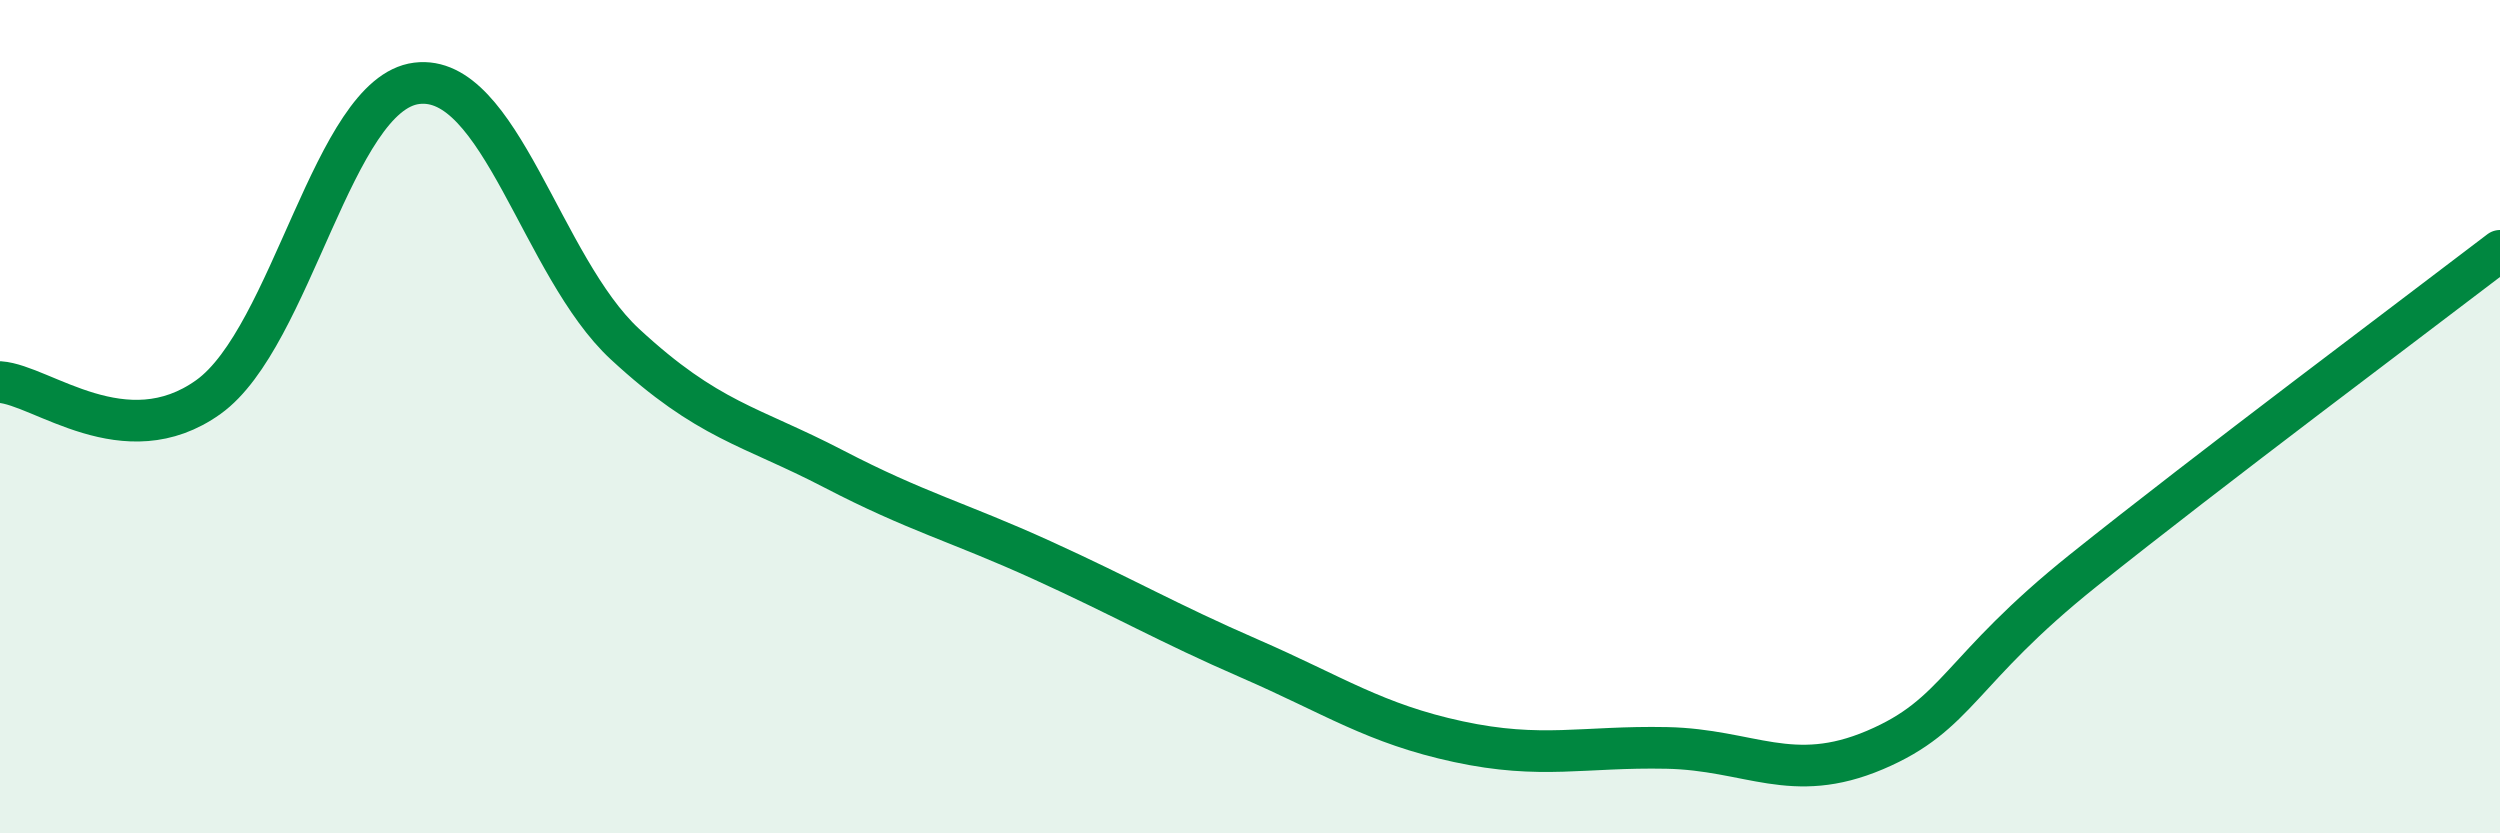 
    <svg width="60" height="20" viewBox="0 0 60 20" xmlns="http://www.w3.org/2000/svg">
      <path
        d="M 0,9.17 C 1,9.24 3,10.96 5,9.53 C 7,8.1 8,2.25 10,2 C 12,1.75 13,6.41 15,8.26 C 17,10.11 18,10.21 20,11.25 C 22,12.29 23,12.53 25,13.44 C 27,14.35 28,14.94 30,15.81 C 32,16.68 33,17.37 35,17.8 C 37,18.23 38,17.91 40,17.95 C 42,17.99 43,18.85 45,18 C 47,17.15 47,16.09 50,13.69 C 53,11.29 58,7.55 60,6.02L60 20L0 20Z"
        fill="#008740"
        opacity="0.1"
        stroke-linecap="round"
        stroke-linejoin="round"
      />
      <path
        d="M 0,9.17 C 1,9.24 3,10.96 5,9.53 C 7,8.1 8,2.25 10,2 C 12,1.75 13,6.41 15,8.26 C 17,10.11 18,10.21 20,11.25 C 22,12.29 23,12.53 25,13.44 C 27,14.35 28,14.94 30,15.81 C 32,16.68 33,17.37 35,17.8 C 37,18.23 38,17.91 40,17.95 C 42,17.99 43,18.85 45,18 C 47,17.15 47,16.09 50,13.69 C 53,11.29 58,7.55 60,6.02"
        stroke="#008740"
        stroke-width="1"
        fill="none"
        stroke-linecap="round"
        stroke-linejoin="round"
      />
    </svg>
  